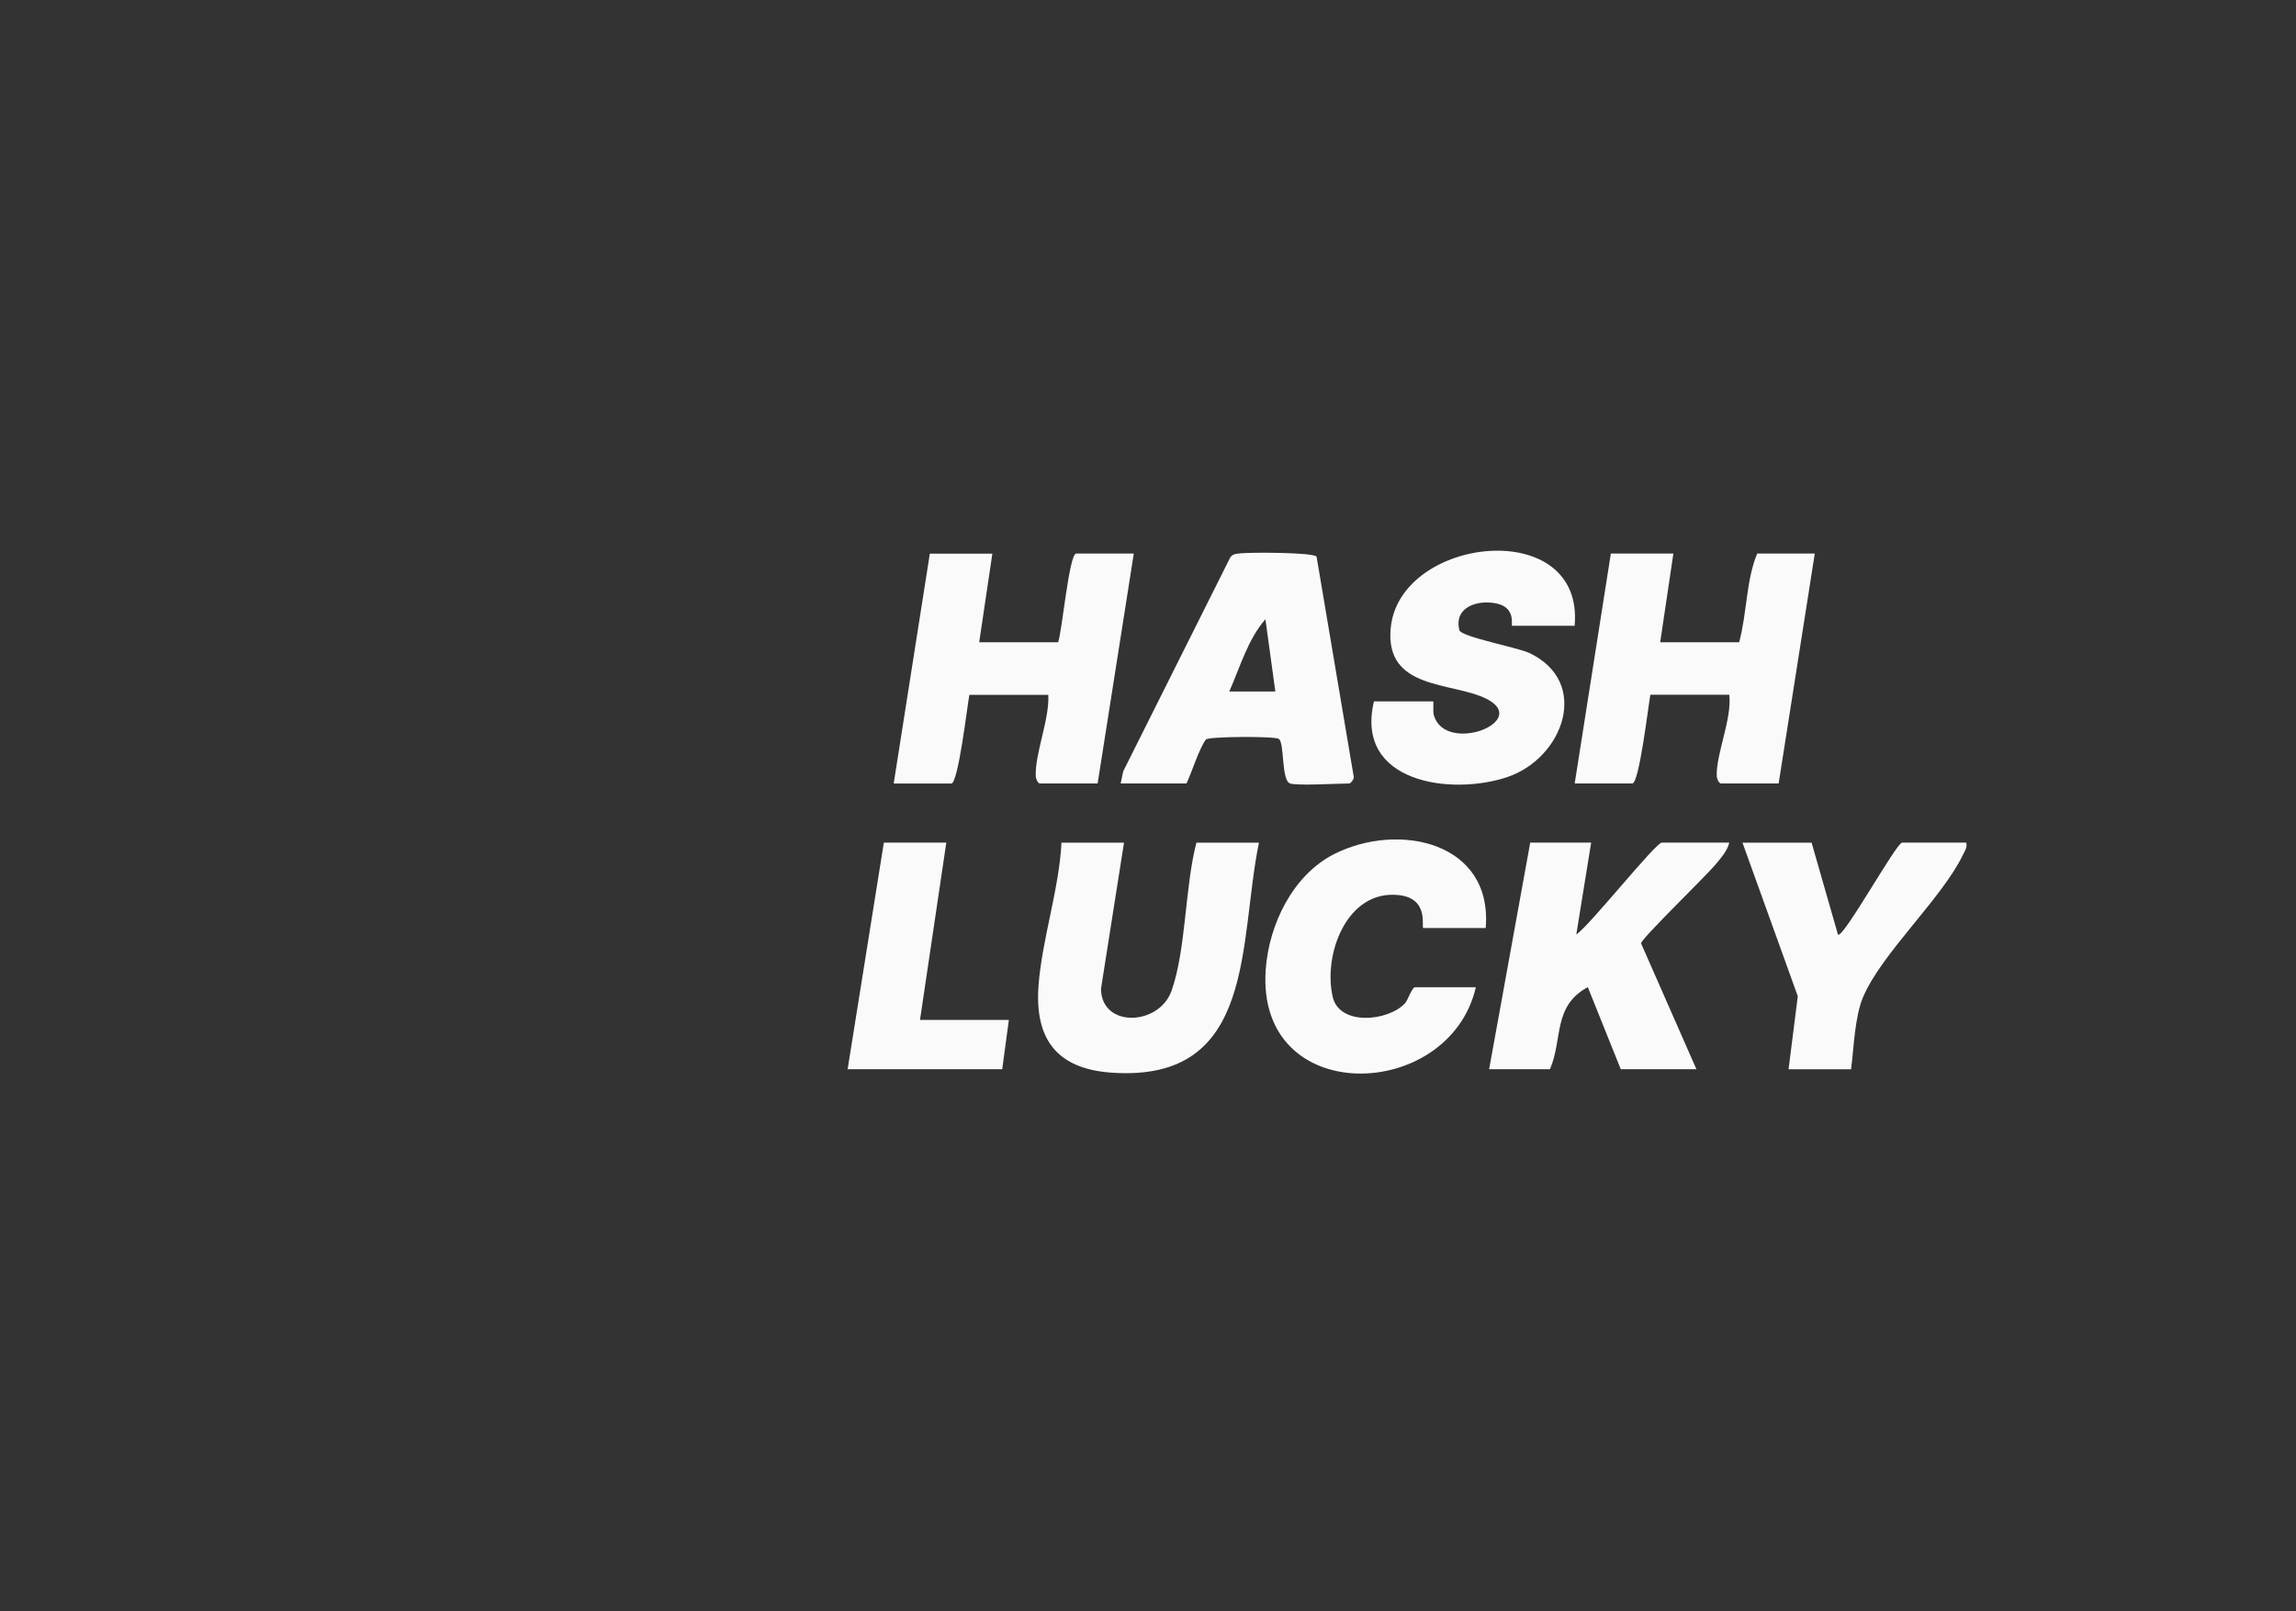 <svg id="ee8fH6GZdIb1" xmlns="http://www.w3.org/2000/svg" xmlns:xlink="http://www.w3.org/1999/xlink" viewBox="0 0 315 221" shape-rendering="geometricPrecision" text-rendering="geometricPrecision" project-id="358880475f834b5796a01fddfd7d0cbb" export-id="bd25c6b567f24c42ae963d2e320a2689" cached="false" width="315" height="221">
<rect x="0" y="0" width="315" height="221" fill="#333333" stroke="none"/>
<style><![CDATA[
#ee8fH6GZdIb6_ts {animation: ee8fH6GZdIb6_ts__ts 4500ms linear infinite normal forwards}@keyframes ee8fH6GZdIb6_ts__ts { 0% {transform: translate(58.531px,73.23px) scale(1.001,0)} 4.444% {transform: translate(58.531px,73.23px) scale(1.001,0);animation-timing-function: cubic-bezier(0.39,0.575,0.565,1)} 22.222% {transform: translate(58.531px,73.23px) scale(1.001,0.997)} 77.778% {transform: translate(58.531px,73.23px) scale(1.001,0.997);animation-timing-function: cubic-bezier(0.47,0,0.745,0.715)} 95.556% {transform: translate(58.531px,73.23px) scale(1.001,0)} 100% {transform: translate(58.531px,73.23px) scale(1.001,0)}} #ee8fH6GZdIb10_ts {animation: ee8fH6GZdIb10_ts__ts 4500ms linear infinite normal forwards}@keyframes ee8fH6GZdIb10_ts__ts { 0% {transform: translate(107.73px,73.062px) scale(0.87,0)} 13.333% {transform: translate(107.73px,73.062px) scale(0.87,0);animation-timing-function: cubic-bezier(0.39,0.575,0.565,1)} 24.444% {transform: translate(107.73px,73.062px) scale(0.87,0.7)} 77.778% {transform: translate(107.73px,73.062px) scale(0.87,0.7);animation-timing-function: cubic-bezier(0.47,0,0.745,0.715)} 88.889% {transform: translate(107.73px,73.062px) scale(0.87,0)} 100% {transform: translate(107.73px,73.062px) scale(0.87,0)}} #ee8fH6GZdIb14_ts {animation: ee8fH6GZdIb14_ts__ts 4500ms linear infinite normal forwards}@keyframes ee8fH6GZdIb14_ts__ts { 0% {transform: translate(44.53px,140.673px) scale(0,0.178)} 20% {transform: translate(44.53px,140.673px) scale(0,0.178);animation-timing-function: cubic-bezier(0.39,0.575,0.565,1)} 35.556% {transform: translate(44.53px,140.673px) scale(2.339,0.178)} 64.444% {transform: translate(44.53px,140.673px) scale(2.339,0.178);animation-timing-function: cubic-bezier(0.47,0,0.745,0.715)} 80% {transform: translate(44.53px,140.673px) scale(0,0.178)} 100% {transform: translate(44.53px,140.673px) scale(0,0.178)}} #ee8fH6GZdIb18_ts {animation: ee8fH6GZdIb18_ts__ts 4500ms linear infinite normal forwards}@keyframes ee8fH6GZdIb18_ts__ts { 0% {transform: translate(49.58px,110.5px) scale(0,0.17)} 13.333% {transform: translate(49.58px,110.5px) scale(0,0.17);animation-timing-function: cubic-bezier(0.39,0.575,0.565,1)} 24.444% {transform: translate(49.58px,110.5px) scale(2.327,0.17)} 77.778% {transform: translate(49.58px,110.5px) scale(2.327,0.17);animation-timing-function: cubic-bezier(0.47,0,0.745,0.715)} 88.889% {transform: translate(49.58px,110.5px) scale(0,0.17)} 100% {transform: translate(49.58px,110.5px) scale(0,0.17)}}
]]></style>
<g><g><g clip-path="url(#ee8fH6GZdIb7)"><g id="ee8fH6GZdIb6_ts" transform="translate(58.531,73.23) scale(1.001,0)"><rect width="27.98" height="74.287" rx="0" ry="0" transform="translate(-13.99,-0)" fill="#8f05fb" stroke-width="0"/></g><clipPath id="ee8fH6GZdIb7"><polygon points="67.54,103.88 72.51,73.23 56.71,73.23 44.53,147.13 60.42,147.13 62.58,134.07 65.29,116.49 67.54,103.88" fill="#8f05fb"/></clipPath></g><g clip-path="url(#ee8fH6GZdIb11)"><g id="ee8fH6GZdIb10_ts" transform="translate(107.73,73.062) scale(0.87,0)"><rect width="27.98" height="74.287" rx="0" ry="0" transform="translate(-13.99,0)" fill="#8f05fb" stroke-width="0"/></g><clipPath id="ee8fH6GZdIb11"><polygon points="104.1,73.23 95.56,125.05 111.36,125.05 112.68,116.49 114.94,103.88 119.9,73.23 104.1,73.23" fill="#8f05fb"/></clipPath></g><g clip-path="url(#ee8fH6GZdIb15)"><g id="ee8fH6GZdIb14_ts" transform="translate(44.53,140.673) scale(0,0.178)"><rect width="27.98" height="74.287" rx="0" ry="0" transform="translate(-0,-37.143)" fill="#8f05fb" stroke-width="0"/></g><clipPath id="ee8fH6GZdIb15"><polygon points="46.68,134.07 44.53,147.13 107.72,147.13 109.97,134.07 62.58,134.07 46.68,134.07" fill="#8f05fb"/></clipPath></g><g clip-path="url(#ee8fH6GZdIb19)"><g id="ee8fH6GZdIb18_ts" transform="translate(49.58,110.5) scale(0,0.17)"><rect width="27.98" height="74.287" rx="0" ry="0" transform="translate(-0,-38.951)" fill="#8f05fb" stroke-width="0"/></g><clipPath id="ee8fH6GZdIb19"><polygon points="51.66,103.88 49.58,116.49 65.29,116.49 96.88,116.49 112.55,116.49 114.7,103.88 99.14,103.88 67.54,103.88 51.66,103.88" fill="#8f05fb"/></clipPath></g></g><path d="M136.15,75.94l-1.81,12.17h10.83c.54-1.47,1.51-12.17,2.48-12.17h7.9l-4.96,31.54h-7.9c-.28,0-.57-.59-.59-1.01-.11-3.16,1.9-7.77,1.72-11.15h-10.83c-.27,1.41-1.52,12.17-2.48,12.17h-7.9l4.96-31.54h8.58v-.01Z" fill="#fafafa"/><path d="M229.58,75.94l-1.81,12.17h10.83c1.08-3.94.95-8.53,2.48-12.17h7.9l-4.96,31.54h-7.9c-.28,0-.57-.59-.59-1.02-.11-3.03,2.1-7.81,1.72-11.15h-10.83c-.27,1.41-1.52,12.17-2.48,12.17h-7.9L221,75.94h8.58Z" fill="#fafafa"/><path d="M218.3,115.59l-2.04,12.61c1.8-1.19,10.88-12.61,11.74-12.61h9.25c-.21,1.08-1.31,2.32-2.02,3.16-1.3,1.53-9.95,9.93-10.09,10.65l7.6,17.28h-10.38l-4.52-11.26c-4.82,2.59-3.42,7.14-5.19,11.26h-8.35l5.64-31.09h8.35.01Z" fill="#fafafa"/><path d="M177,107.48c-1.24-.4-.75-5.55-1.55-6.11-.56-.4-9.69-.34-10.01.08-.9,1.19-1.94,4.51-2.66,6.03h-9.03l.35-1.67l14.59-29.15c.32-.7.86-.67,1.51-.75c1.33-.15,10-.15,10.43.46l5.08,30.09c.16.36-.42,1.02-.59,1.02-1.67,0-7.06.34-8.12,0Zm-2.03-12.62l-1.36-9.91c-2.41,2.75-3.48,6.58-4.96,9.91h6.32Z" fill="#fafafa"/><path d="M154.21,115.59l-3.16,20.06c.07,5.43,8.01,5.09,9.7.22c1.99-5.74,1.81-14.22,3.39-20.27h8.58c-2.82,13.68-.31,32.87-20.11,31.56-7.6-.5-10.67-4.57-10.13-11.95.47-6.33,2.82-13.17,3.15-19.61h8.58v-.01Z" fill="#fafafa"/><path d="M216.04,85.85h-8.58c-.21,0,.61-2.46-2.13-3.06-2.52-.55-5.91.44-5.11,3.66.23.92,8.03,2.38,9.6,3.13c8.45,4.01,4.67,14.43-3.02,17.02s-20.98.8-18.3-10.38h8.12c.1,0-.06,1.38.1,1.92c1.62,5.4,13.32.82,7.24-2.26-4.66-2.37-14-1.15-13.16-9.74c1.23-12.64,26.62-15.43,25.23-.28l.01-.01Z" fill="#fafafa"/><path d="M203.85,127.31h-8.58c-.32,0,.91-4.06-3.38-4.52-7.12-.77-10.41,8.18-9.04,14c.93,3.93,7.51,3.36,9.9.86.4-.42.97-2.22,1.38-2.22h8.35c-3.64,15.77-30.18,16.61-28.83-2.42.44-6.18,3.71-12.97,9.4-15.85c8.82-4.45,21.78-1.67,20.78,10.16l.02-.01Z" fill="#fafafa"/><path d="M248.54,115.59l3.62,12.62c.66.67,8.02-12.62,8.8-12.62h8.8c.16.69-.16,1.06-.42,1.61-2.88,6.04-11.21,13.58-13.75,19.62-1.13,2.69-1.25,6.93-1.63,9.87h-8.58l1.27-10.02-7.59-21.07h9.48v-.01Z" fill="#fafafa"/><polygon points="129.83,115.59 126.22,139.92 138.41,139.92 137.5,146.68 116.29,146.68 121.26,115.59 129.83,115.59" fill="#fafafa"/></g></svg>
